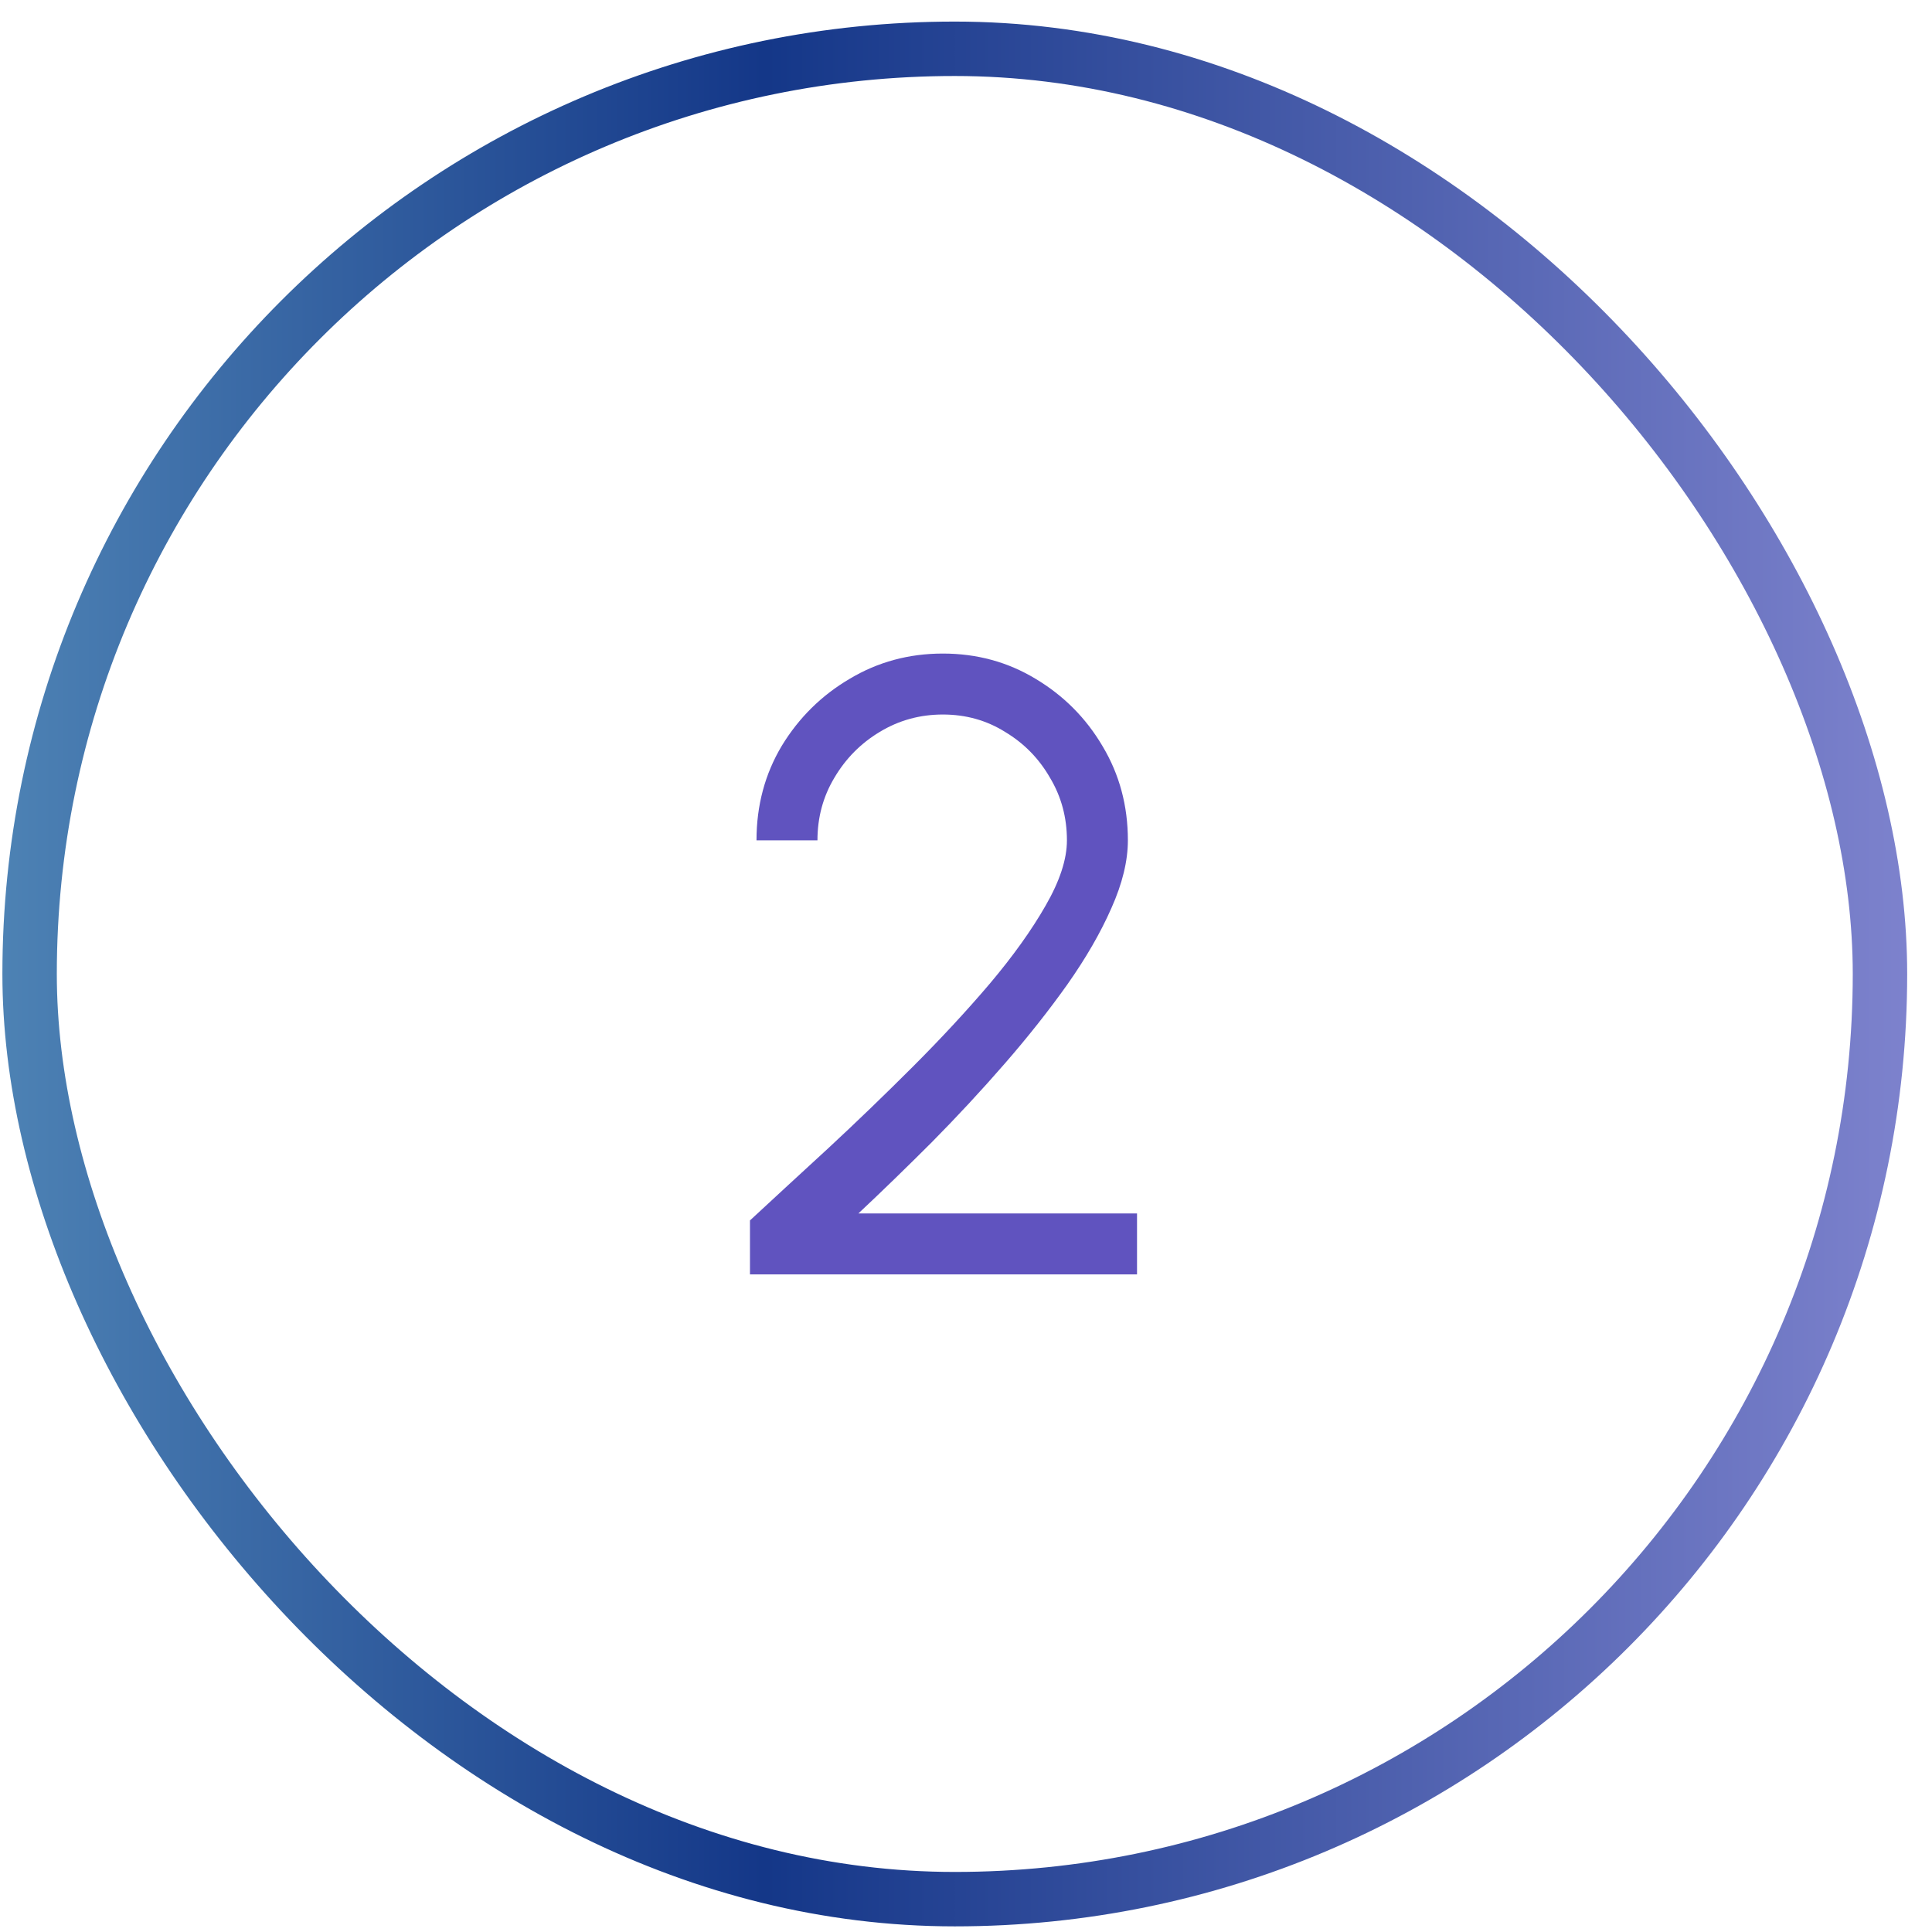 <svg width="71" height="71" viewBox="0 0 71 71" fill="none" xmlns="http://www.w3.org/2000/svg">
<rect x="1.088" y="1.793" width="68" height="68" rx="34" stroke="url(#paint0_linear_2229_5383)" stroke-width="2"/>
<path d="M27.561 46.834V44.85C28.436 44.039 29.396 43.154 30.441 42.194C31.487 41.223 32.521 40.226 33.545 39.202C34.58 38.167 35.524 37.149 36.377 36.146C37.231 35.133 37.913 34.178 38.425 33.282C38.948 32.375 39.209 31.575 39.209 30.882C39.209 30.039 39.001 29.271 38.585 28.578C38.18 27.874 37.631 27.314 36.937 26.898C36.255 26.471 35.492 26.258 34.649 26.258C33.807 26.258 33.033 26.471 32.329 26.898C31.636 27.314 31.081 27.874 30.665 28.578C30.249 29.271 30.041 30.039 30.041 30.882H27.801C27.801 29.602 28.111 28.445 28.729 27.41C29.359 26.375 30.191 25.554 31.225 24.946C32.26 24.327 33.401 24.018 34.649 24.018C35.897 24.018 37.033 24.327 38.057 24.946C39.092 25.565 39.913 26.391 40.521 27.426C41.14 28.461 41.449 29.613 41.449 30.882C41.449 31.639 41.247 32.471 40.841 33.378C40.447 34.274 39.908 35.207 39.225 36.178C38.543 37.138 37.775 38.109 36.921 39.09C36.068 40.071 35.177 41.031 34.249 41.97C33.321 42.898 32.42 43.773 31.545 44.594H41.785V46.834H27.561Z" fill="#6053BF"/>
<defs>
<linearGradient id="paint0_linear_2229_5383" x1="0.088" y1="35.793" x2="70.088" y2="35.793" gradientUnits="userSpaceOnUse">
<stop stop-color="#4D82B4"/>
<stop offset="0.4" stop-color="#143788"/>
<stop offset="1" stop-color="#7D82CD"/>
</linearGradient>
</defs>
</svg>

